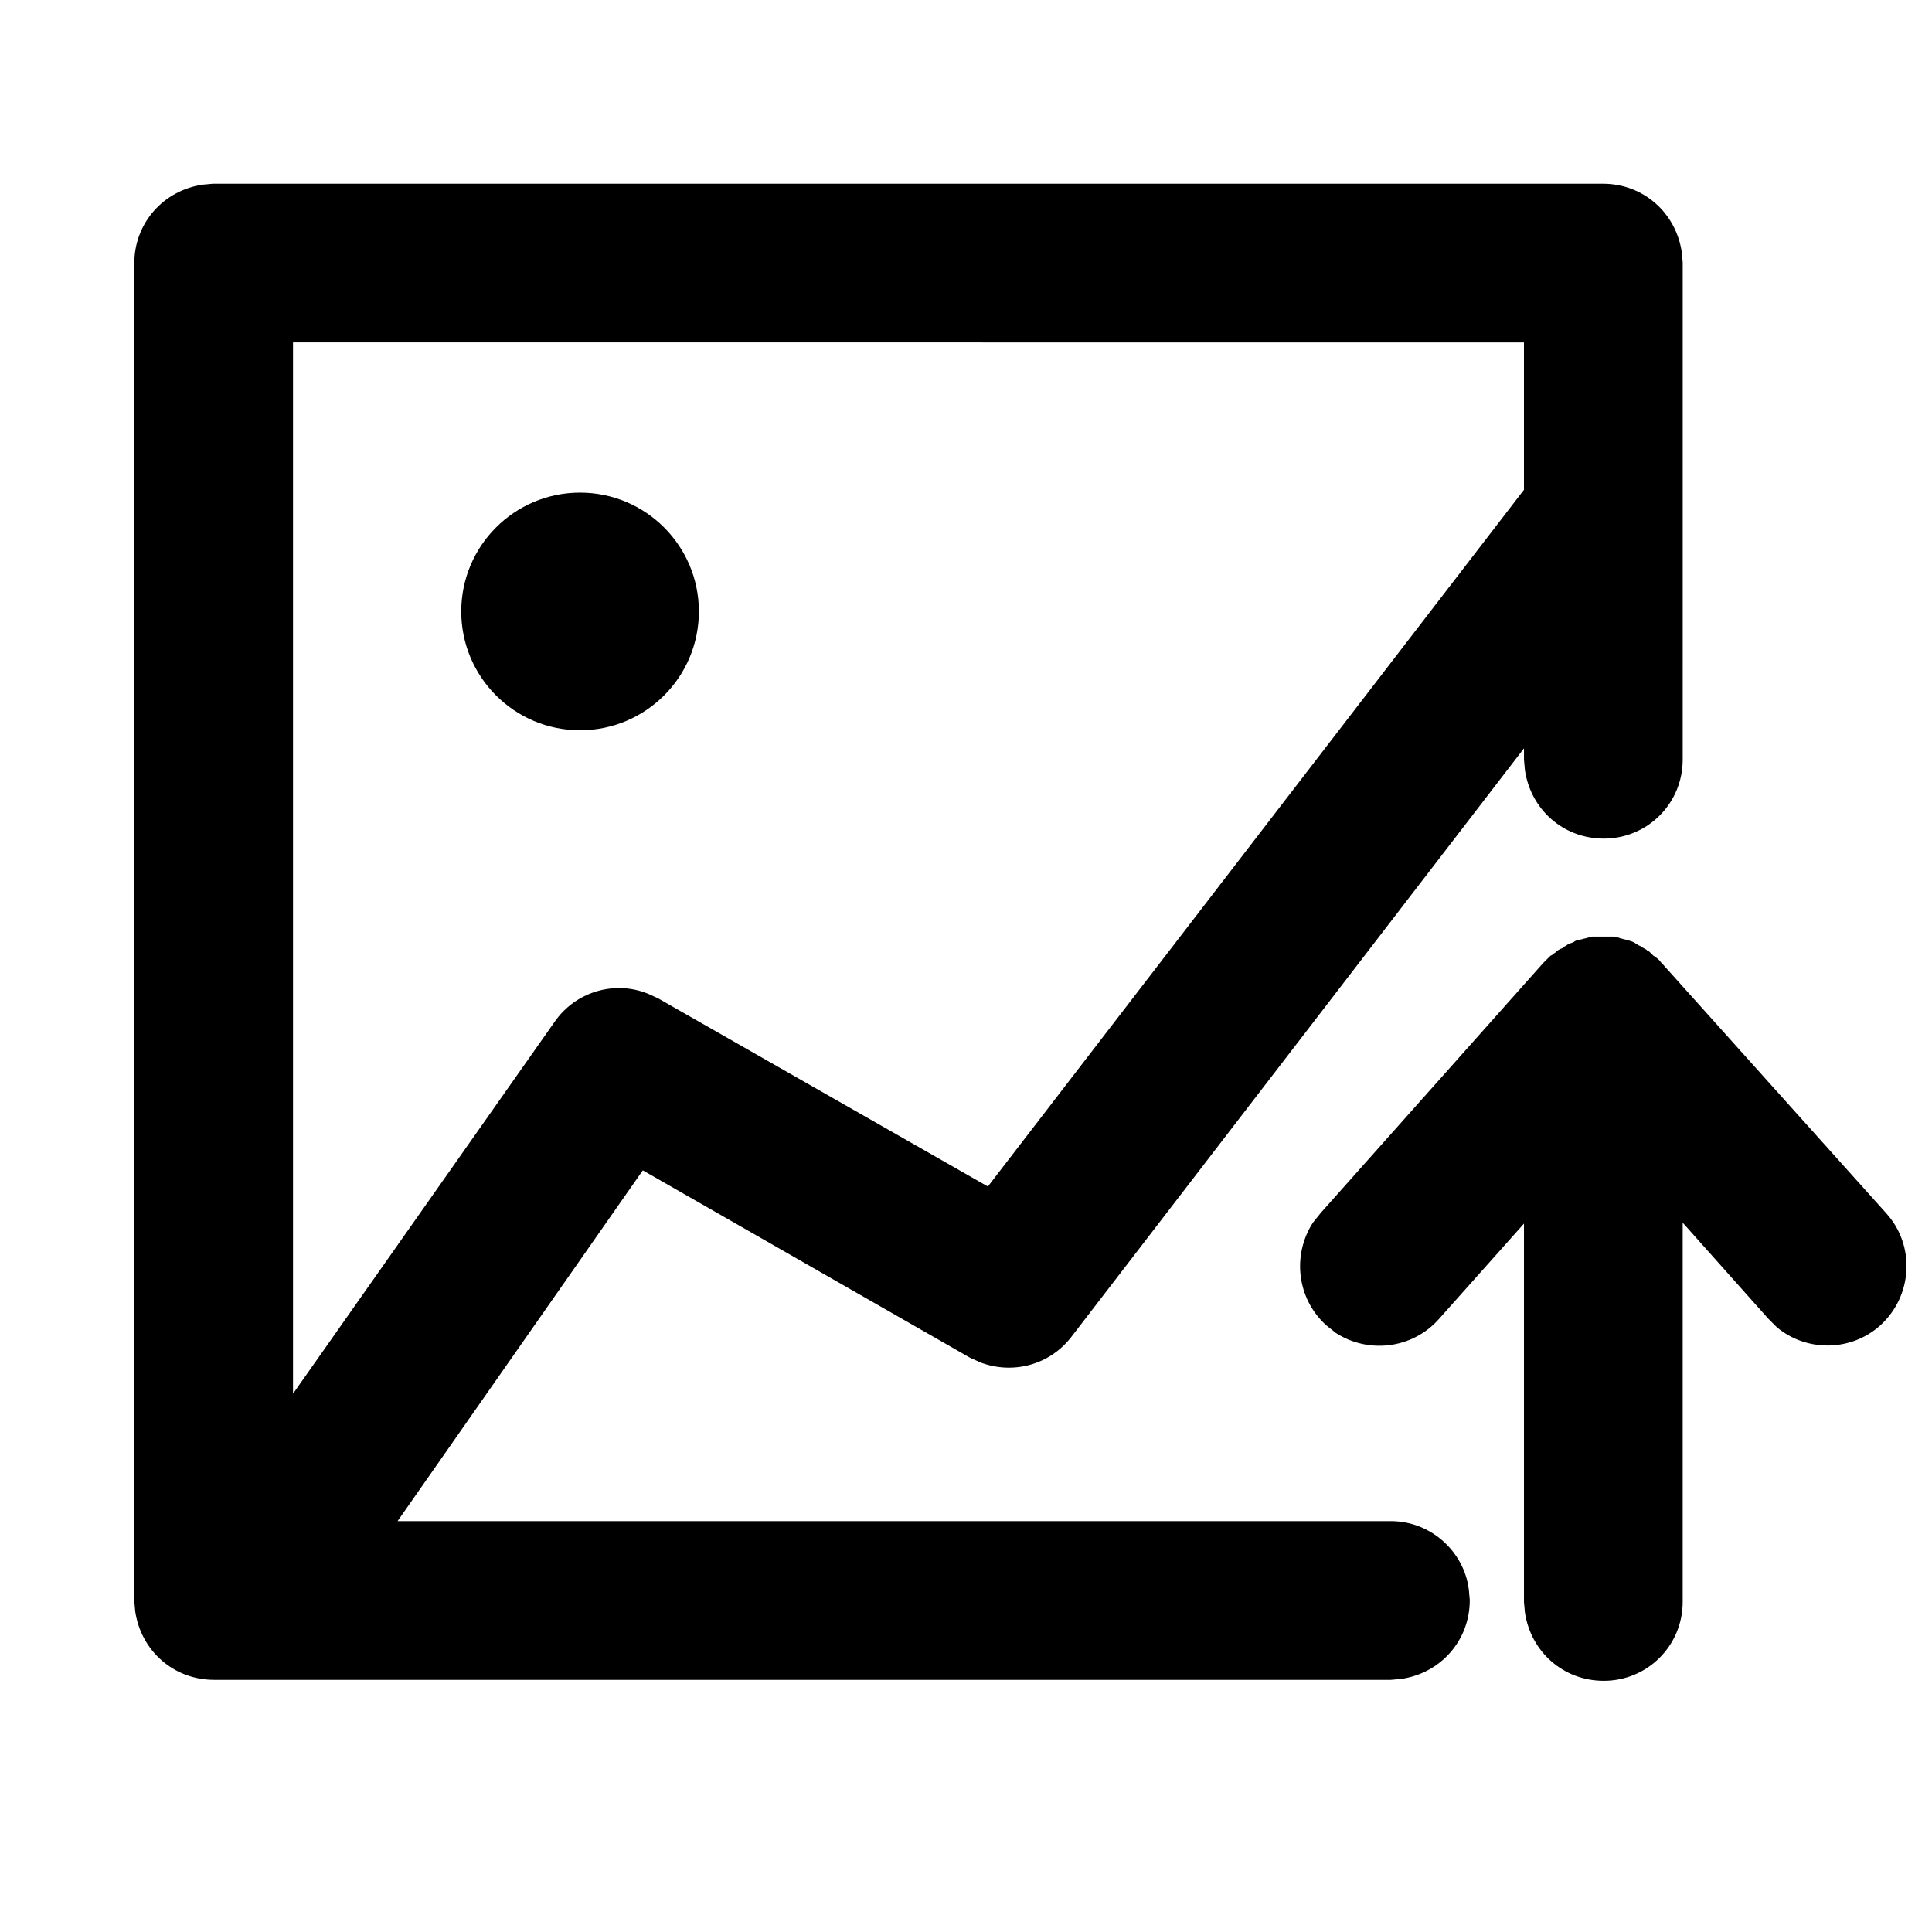 <?xml version="1.0" encoding="UTF-8"?>
<!-- Uploaded to: SVG Repo, www.svgrepo.com, Generator: SVG Repo Mixer Tools -->
<svg fill="#000000" width="800px" height="800px" version="1.1" viewBox="144 144 512 512" xmlns="http://www.w3.org/2000/svg">
 <g>
  <path d="m512.6 547.11h-263.24l64.992-92.953 86.656 49.625 2.769 1.258c8.566 3.273 18.391 0.754 24.184-6.801l119.91-155.93v3.023l0.25 2.769c1.512 10.328 10.078 18.137 20.906 18.137 11.586 0 20.906-9.32 20.906-20.906l0.004-131.74-0.25-2.769c-1.512-10.328-10.078-18.137-20.906-18.137l-368.29-0.004-2.769 0.25c-10.328 1.512-18.137 10.078-18.137 20.906v354.43l0.25 2.769c1.512 10.328 10.078 18.137 20.906 18.137h311.86l2.769-0.25c10.328-1.512 18.137-10.078 18.137-20.906l-0.25-2.769c-1.258-10.074-10.074-18.137-20.652-18.137zm35.266-312.36v39.047l-142.07 184.64-87.41-49.879-2.769-1.258c-8.816-3.527-19.145-0.504-24.688 7.559l-69.277 98.492v-278.61z"/>
  <path d="m329.21 306.04c0 17.391-14.098 31.488-31.488 31.488-17.391 0-31.488-14.098-31.488-31.488 0-17.391 14.098-31.488 31.488-31.488 17.391 0 31.488 14.098 31.488 31.488"/>
  <path d="m643.84 465.49-59.449-66.25-0.25-0.25c-0.504-0.754-1.258-1.258-2.016-1.762l-0.25-0.25c-0.25-0.25-0.25-0.25-0.504-0.504-0.25-0.25-0.504-0.504-0.754-0.504-0.25-0.25-0.504-0.504-0.754-0.504-0.25-0.25-0.504-0.25-0.754-0.504-0.25-0.25-0.504-0.25-1.008-0.504-0.25-0.25-0.504-0.25-0.754-0.504-0.25-0.25-0.504-0.25-1.008-0.504-0.25 0-0.504-0.25-1.008-0.25-0.25 0-0.504-0.25-0.754-0.25s-0.754-0.25-1.008-0.25c-0.25 0-0.504-0.25-0.754-0.25s-0.754 0-1.008-0.25h-0.754-1.008-1.008-0.25-0.504-1.258-1.008c-0.25 0-0.754 0-1.008 0.25-0.25 0-0.754 0.25-1.008 0.25-0.25 0-0.754 0.25-1.008 0.25-0.25 0-0.504 0.25-1.008 0.25-0.25 0-0.754 0.25-1.008 0.504-0.25 0-0.504 0.25-0.754 0.25-0.25 0.25-0.754 0.25-1.008 0.504-0.25 0.25-0.504 0.25-0.754 0.504-0.25 0.25-0.754 0.504-1.008 0.504-0.25 0.25-0.504 0.25-0.754 0.504-0.25 0.25-0.504 0.504-1.008 0.754-0.25 0.25-0.504 0.504-0.754 0.504l-1.508 1.508c-0.25 0.25-0.25 0.25-0.504 0.504l-58.973 66.25-2.016 2.519c-5.543 8.566-4.281 20.152 3.527 27.207l2.519 2.016c8.566 5.543 20.152 4.281 27.207-3.527l22.672-25.441v100.26l0.25 2.769c1.512 10.328 10.078 18.137 20.906 18.137 11.586 0 20.906-9.32 20.906-20.906v-100.51l22.672 25.441 2.266 2.266c7.809 6.551 19.648 6.551 27.457-0.504 8.566-7.805 9.324-21.156 1.516-29.723z"/>
 </g>
</svg>
